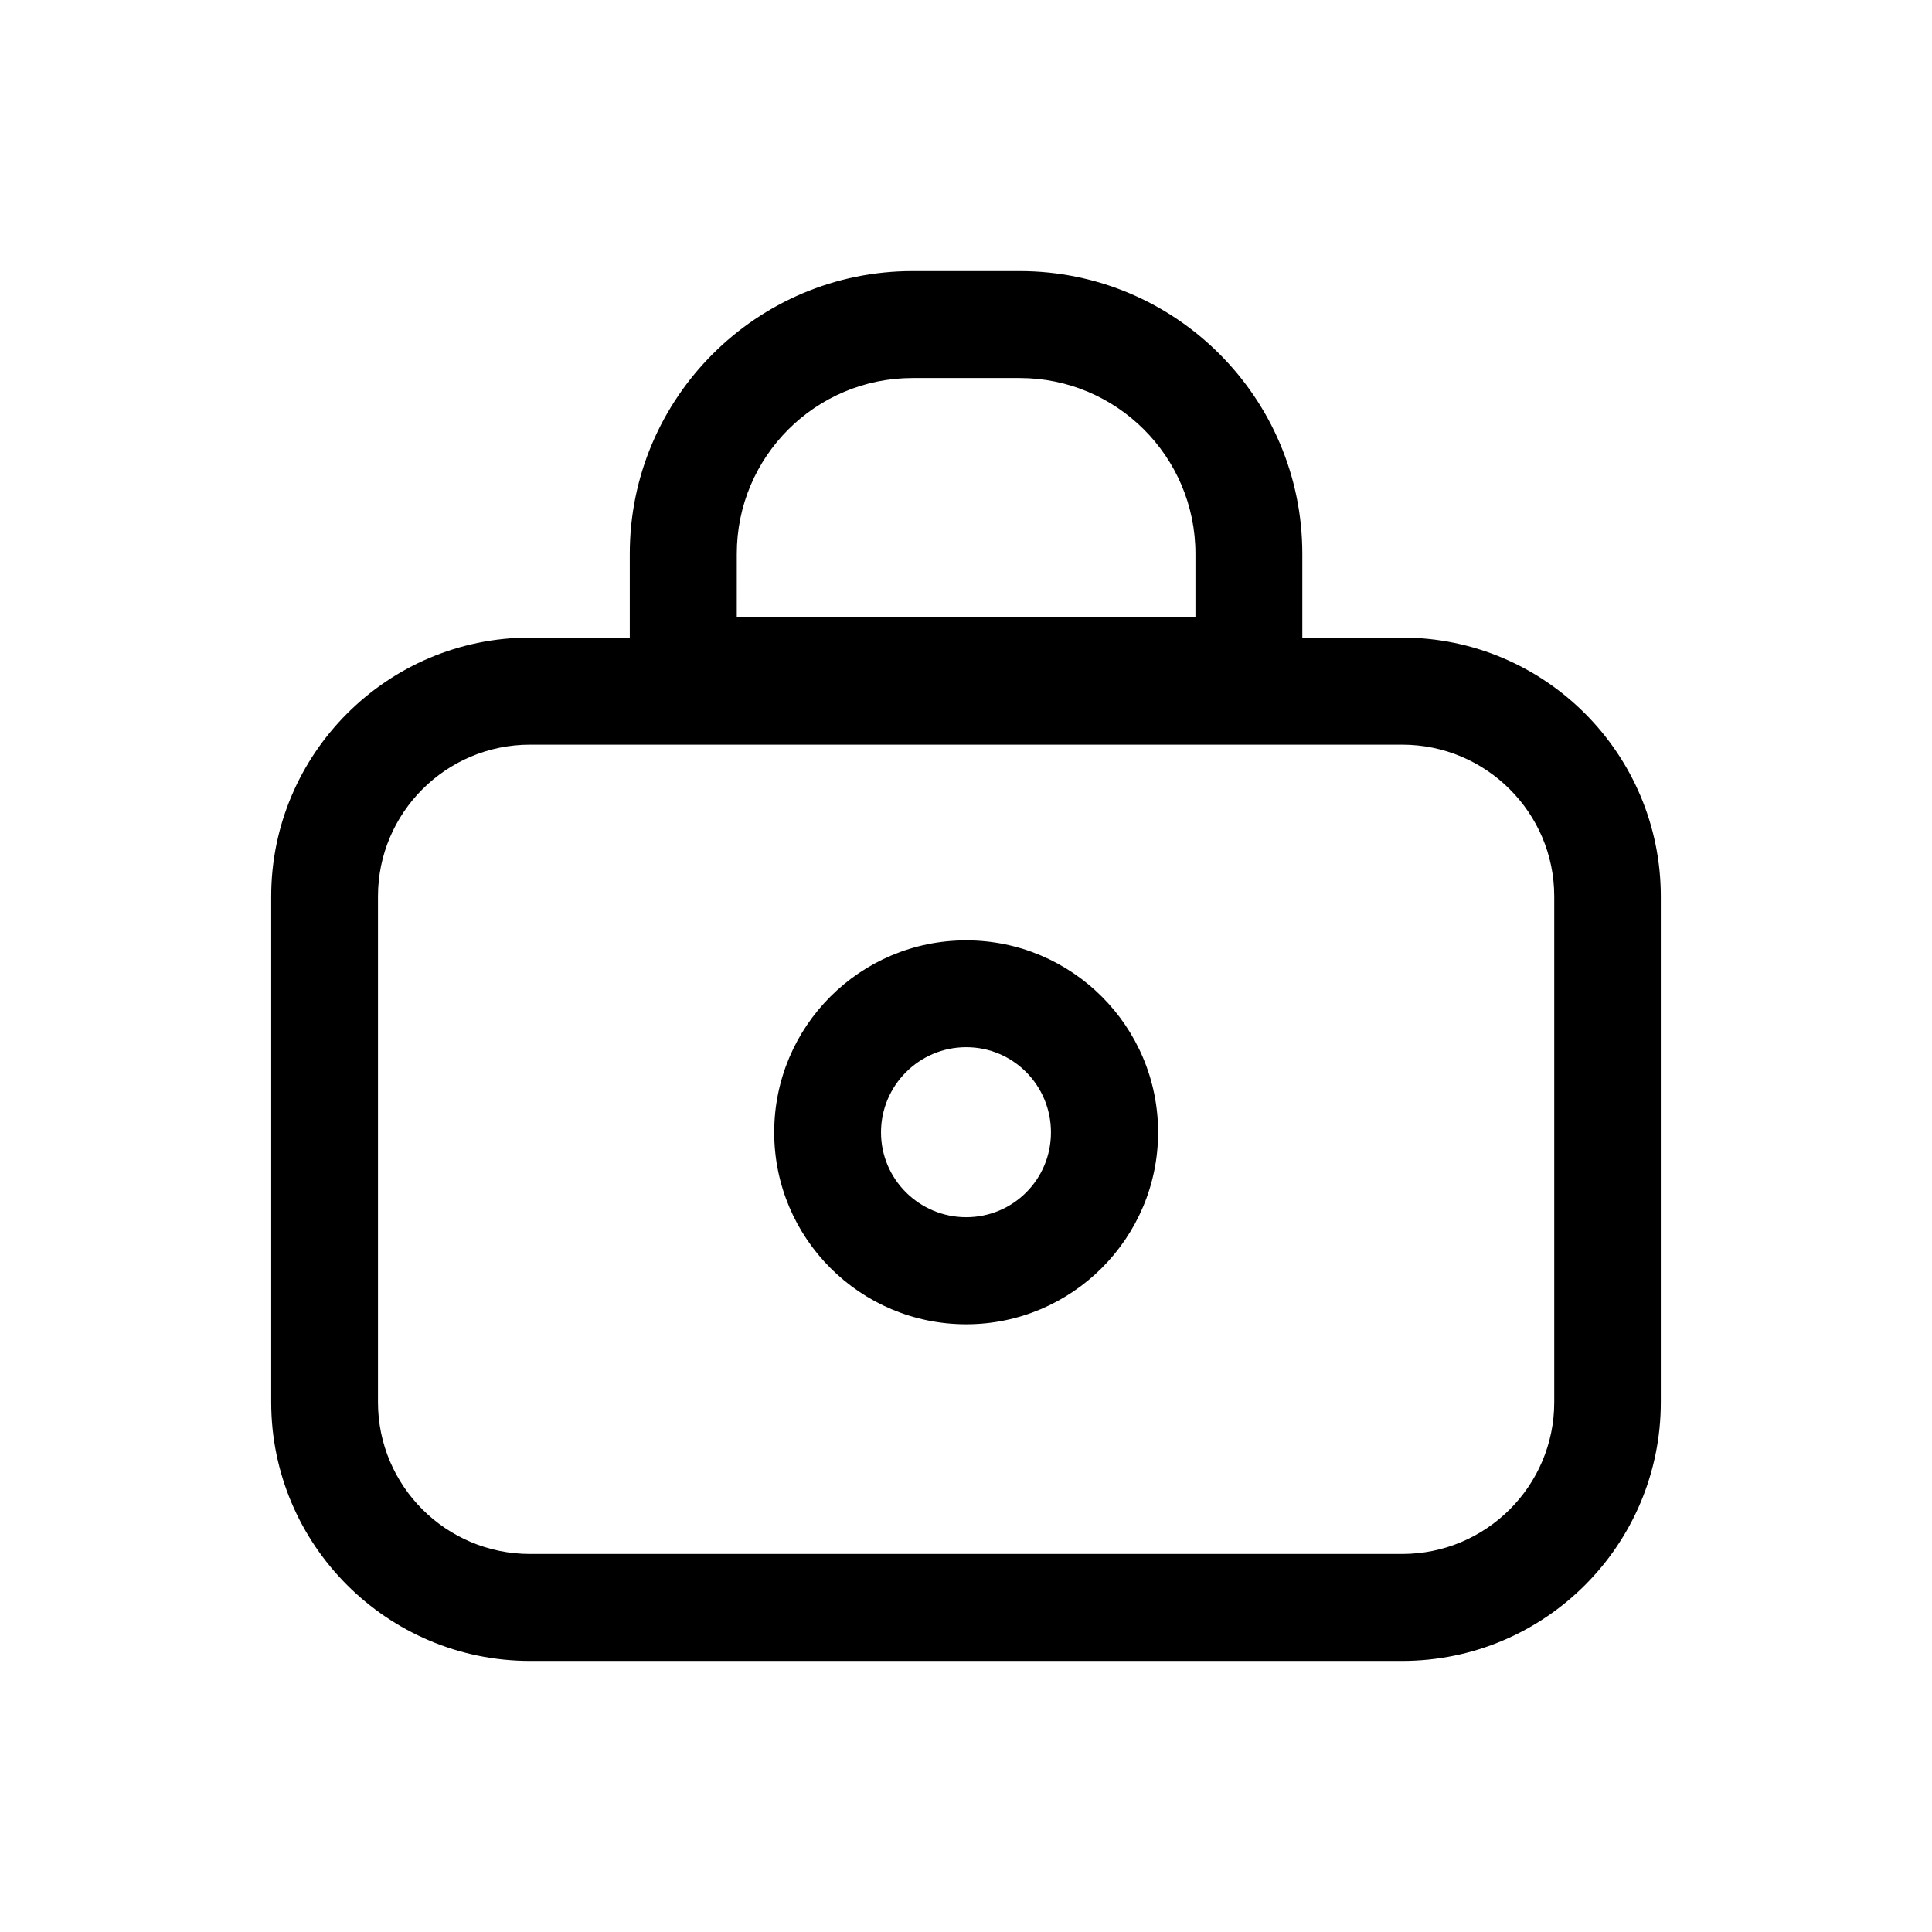 <?xml version="1.0" encoding="UTF-8"?>
<!-- The Best Svg Icon site in the world: iconSvg.co, Visit us! https://iconsvg.co -->
<svg fill="#000000" width="800px" height="800px" version="1.1" viewBox="144 144 512 512" xmlns="http://www.w3.org/2000/svg">
 <path d="m555.89 515.61c0 22.184-18.074 40.207-40.297 40.207h-231.13c-22.242 0-40.297-18.02-40.297-40.207v-134.06c0-22.168 18.059-40.207 40.297-40.207h231.13c22.223 0 40.297 18.039 40.297 40.207zm-155.84-49.039c-12.402 0-22.574-10.023-22.574-22.484 0-12.477 10.172-22.574 22.574-22.574 12.461 0 22.465 10.098 22.465 22.574 0 12.461-10.004 22.484-22.465 22.484zm0-73.363c-28.117 0-50.879 22.762-50.879 50.879 0 28.043 22.762 50.859 50.879 50.859 28.023 0 50.859-22.816 50.859-50.859 0-28.117-22.836-50.879-50.859-50.879zm-60.793-102.46c0-25.754 20.902-46.566 46.566-46.566h28.414c25.645 0 46.566 20.809 46.566 46.566v16.68h-121.55zm176.33 22.223h-26.461v-22.223c0-41.301-33.586-74.906-74.887-74.906h-28.414c-41.266 0-74.926 33.602-74.926 74.906v22.223h-26.445c-37.824 0-68.582 30.832-68.582 68.582v134.06c0 37.77 30.758 68.547 68.582 68.547h231.13c37.863 0 68.547-30.777 68.547-68.547v-134.06c0-37.75-30.684-68.582-68.547-68.582z"/>
</svg>